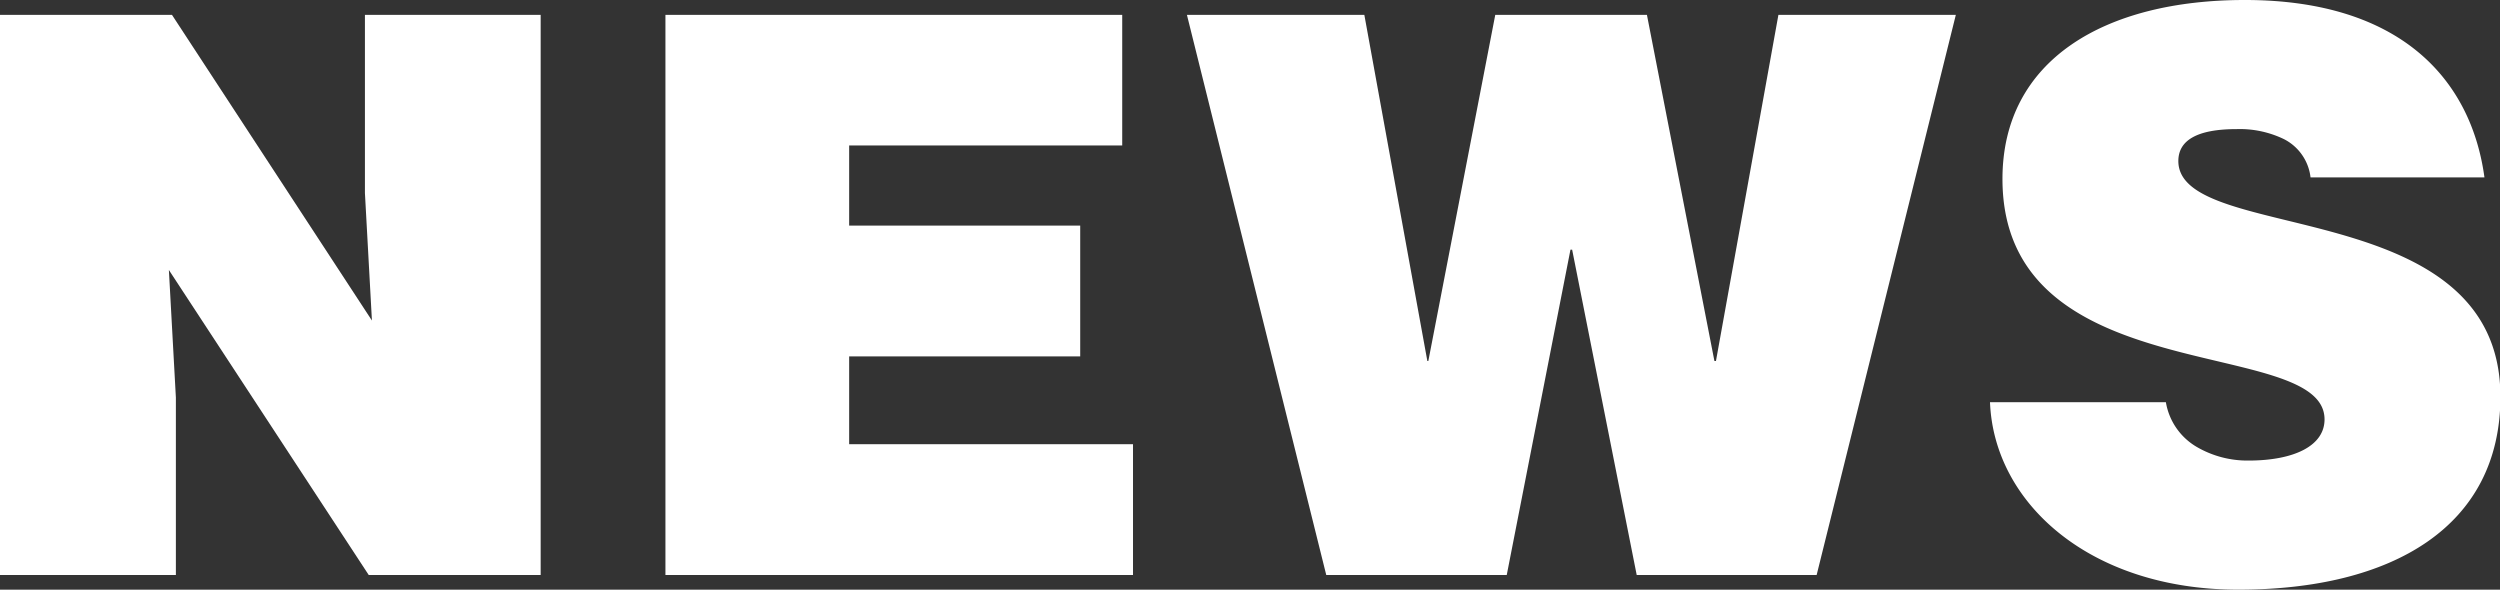 <svg xmlns="http://www.w3.org/2000/svg" width="178.53" height="42.11" viewBox="0 0 178.53 42.11">
  <rect x="0" y="0" width="178.53" height="42.11" fill="#333333" stroke="none"/>
  <defs>
    <style>
      .a {
        fill: #fff;
      }
    </style>
  </defs>
  <title>news-title</title>
  <g>
    <path class="a" d="M26.56,22.89l-.5-9.11V1.06H38.61v40H26.33L12.06,19.28l.5,9.11V41.06H0v-40H12.28Z"/>
    <path class="a" d="M47.52,41.06v-40H80.14v9.33H60.64v5.72h16.5v9.34H60.64v6.27H80.91v9.34Z"/>
    <path class="a" d="M122.43,25.78h.11L127,1.06h12.67l-9.94,40H116.88l-4.61-23.23h-.12L107.6,41.06H94.71l-9.95-40H97.43l4.5,24.72H102l4.78-24.72h10.83Z"/>
    <path class="a" d="M165,12.67a3.51,3.51,0,0,0-1.89-2.73,7.24,7.24,0,0,0-3.39-.72c-2.89,0-4.16.84-4.16,2.28,0,6,23,2.28,23,16.83,0,9.28-7.72,13.78-18.73,13.78-10.55,0-17.44-6.16-17.72-13.39h12.56a4.57,4.57,0,0,0,2.16,3.17,7.19,7.19,0,0,0,3.73,1c3.28,0,5.44-1.06,5.44-2.94,0-6.06-23-1.89-23-17.17C143,4.28,150.3,0,160.31,0c11.11,0,16.16,5.67,17.11,12.67Z"/>
  </g>
</svg>
